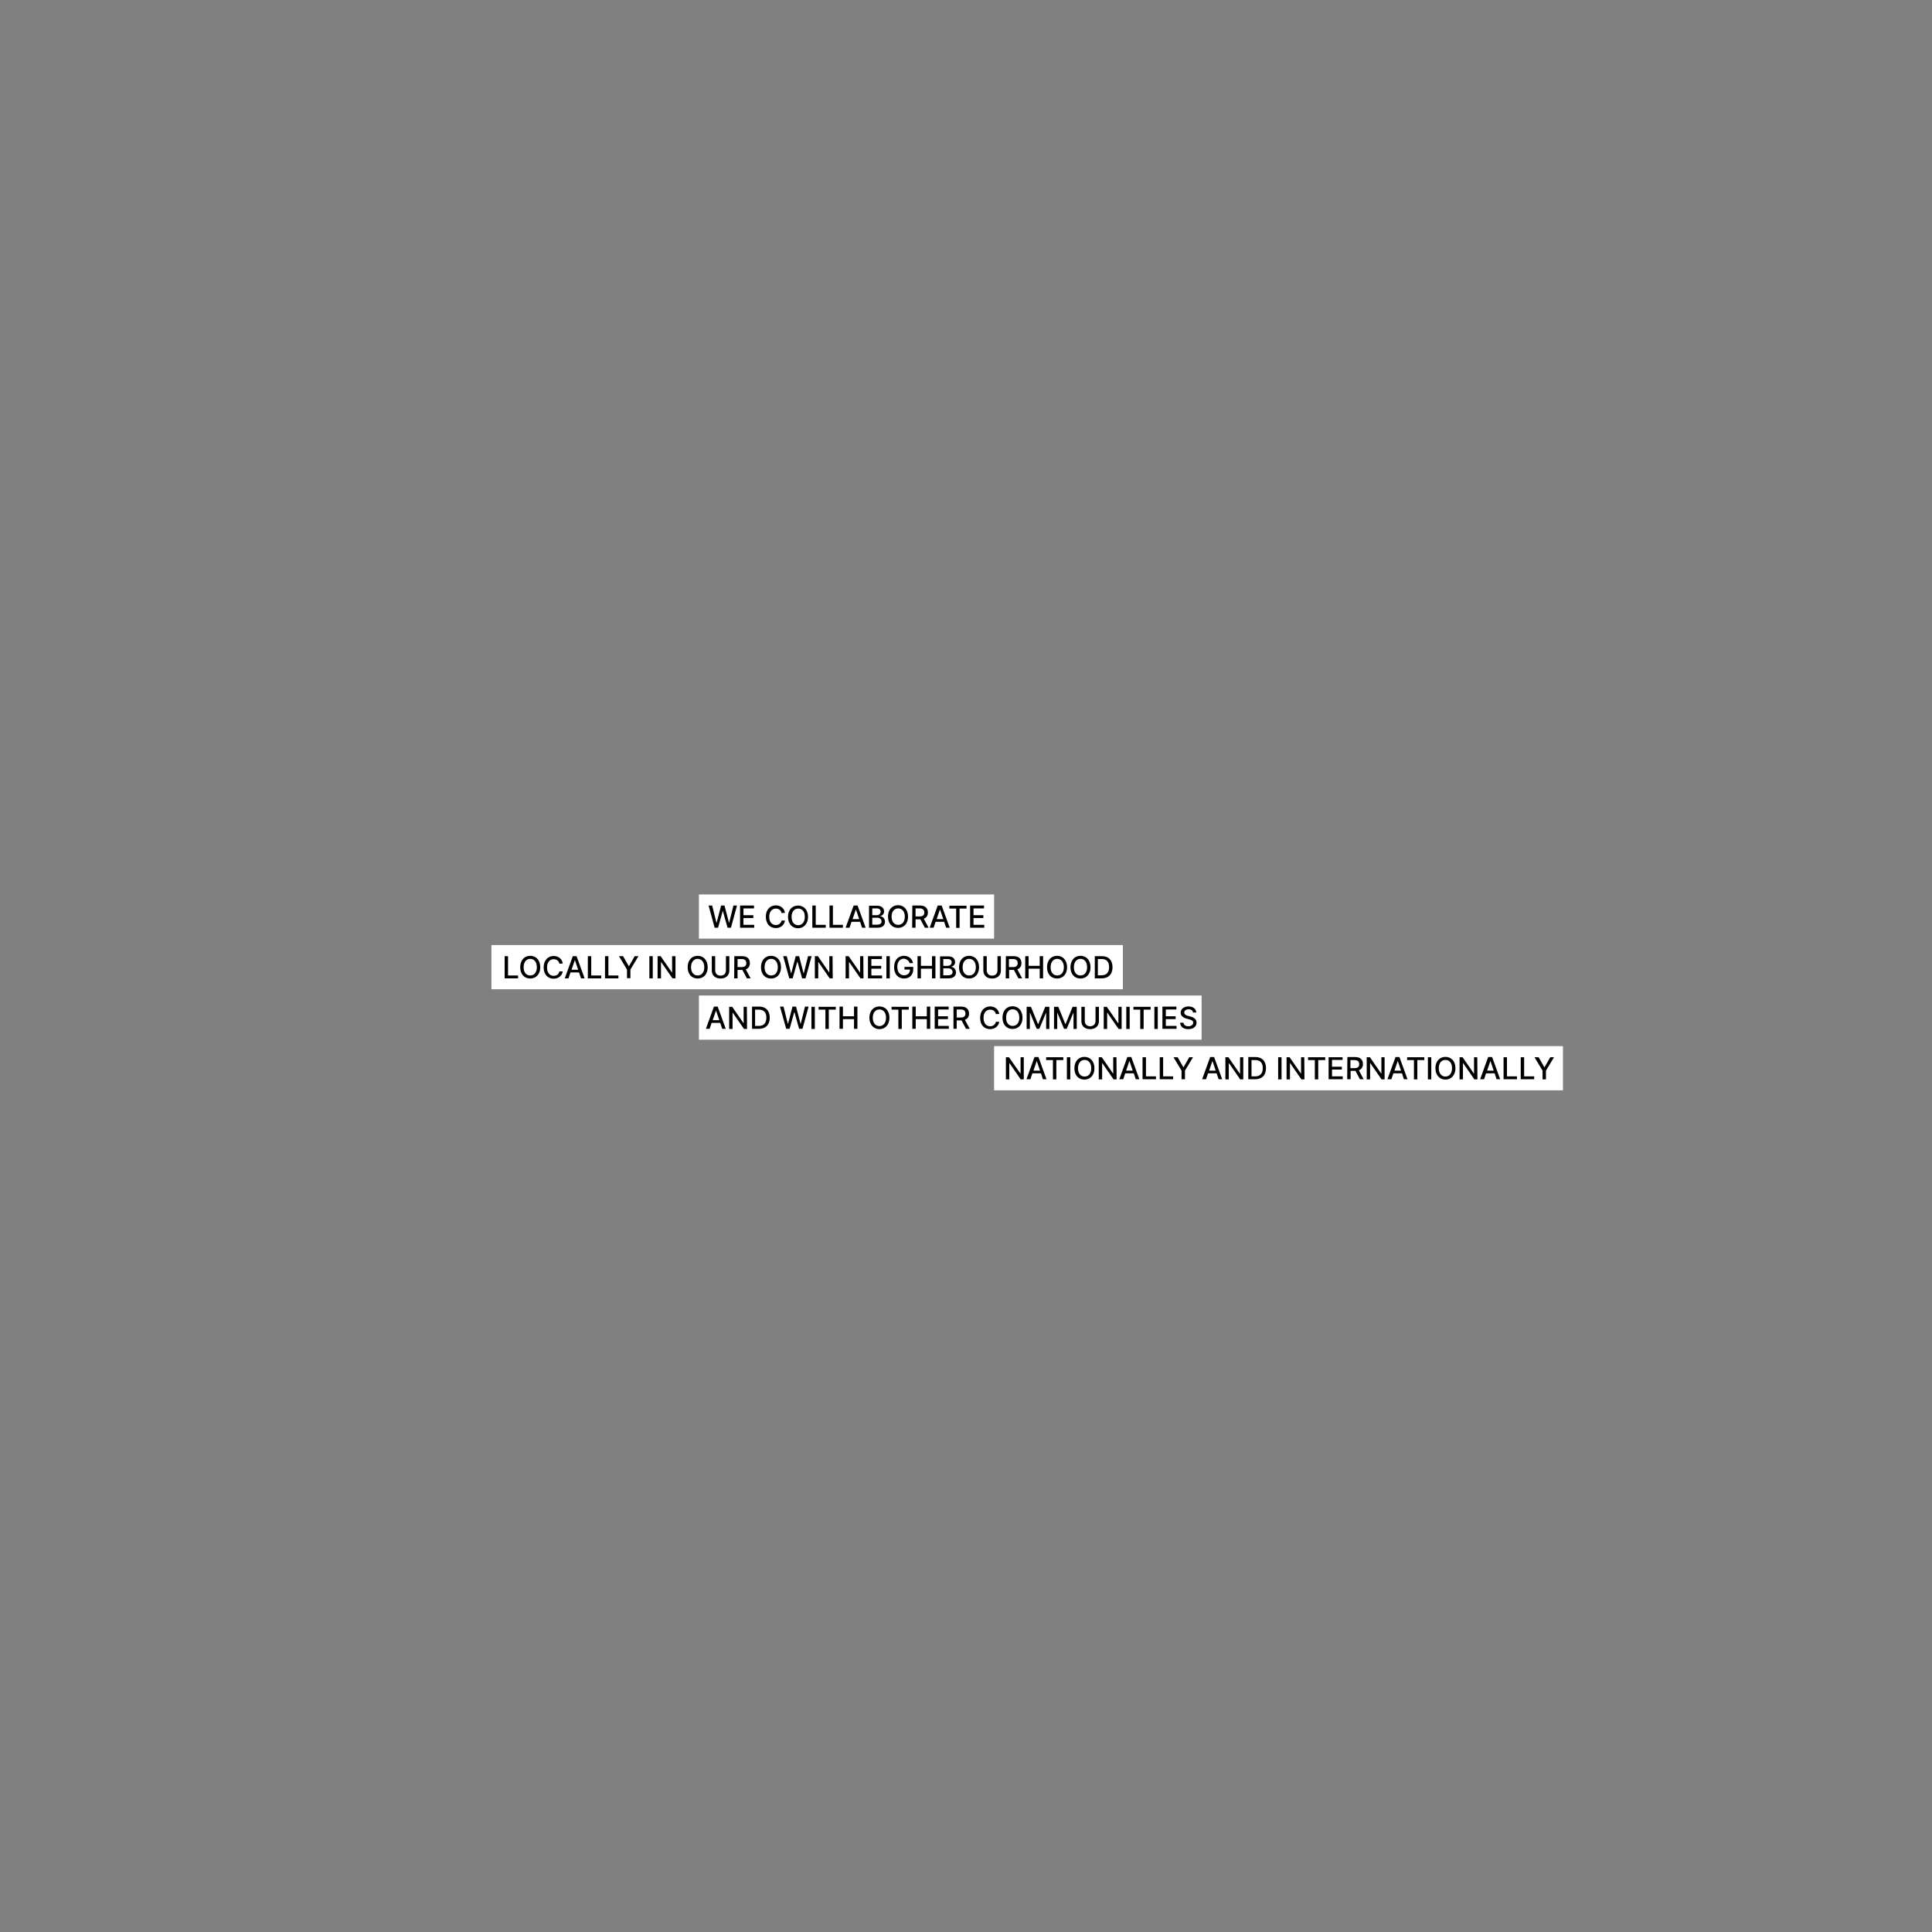 <?xml version="1.0" encoding="utf-8"?>
<!-- Generator: Adobe Illustrator 27.0.0, SVG Export Plug-In . SVG Version: 6.00 Build 0)  -->
<svg version="1.1" id="Layer_1" xmlns="http://www.w3.org/2000/svg" xmlns:xlink="http://www.w3.org/1999/xlink" x="0px" y="0px"
	 viewBox="0 0 1080 1080" style="enable-background:new 0 0 1080 1080;" xml:space="preserve">
<rect x="0" y="0" width="1080" height="1080" fill="#808080" stroke="none"/>
<style type="text/css">
	.st0{fill:#FFFFFF;}
</style>
<rect x="555.7" y="584.8" class="st0" width="318" height="24.7"/>
<path d="M857.8,591l4.5,7.5v4.9h1.9v-4.9l4.5-7.5h-2.1l-3.2,5.6h-0.1l-3.2-5.6H857.8L857.8,591z M850.1,603.3h7.5v-1.6h-5.6V591
	h-1.9V603.3L850.1,603.3z M840.5,603.3h7.5v-1.6h-5.6V591h-1.9V603.3L840.5,603.3z M831.3,598.5l1.8-5.3h0.1l1.8,5.3H831.3z
	 M829.6,603.3l1.1-3.3h4.8l1.1,3.3h2l-4.5-12.4h-2.2l-4.5,12.4H829.6L829.6,603.3z M825.8,591H824v9.1h-0.1l-6.3-9.1h-1.7v12.4h1.9
	v-9.1h0.1l6.3,9.1h1.7L825.8,591L825.8,591z M811.7,597.1c0,3-1.6,4.7-3.7,4.7s-3.7-1.6-3.7-4.7c0-3,1.6-4.6,3.7-4.6
	S811.7,594.1,811.7,597.1 M813.6,597.1c0-4-2.4-6.3-5.6-6.3s-5.6,2.4-5.6,6.3s2.4,6.4,5.6,6.4S813.6,601.1,813.6,597.1 M800.1,591
	h-1.9v12.4h1.9V591z M786.6,592.6h3.8v10.8h1.9v-10.8h3.9V591h-9.6L786.6,592.6L786.6,592.6z M779.5,598.5l1.8-5.3h0.1l1.8,5.3
	H779.5z M777.8,603.3l1.1-3.3h4.8l1.1,3.3h2l-4.5-12.4h-2.2l-4.5,12.4H777.8L777.8,603.3z M774,591h-1.8v9.1h-0.1l-6.3-9.1H764v12.4
	h1.9v-9.1h0.1l6.3,9.1h1.7L774,591L774,591z M754.9,597.1v-4.5h2.3c1.8,0,2.6,0.9,2.6,2.3c0,1.4-0.8,2.2-2.6,2.2H754.9L754.9,597.1z
	 M753.1,603.3h1.9v-4.7h2.7l2.5,4.7h2.1l-2.7-5c1.5-0.6,2.3-1.8,2.3-3.5c0-2.3-1.4-3.9-4.3-3.9h-4.4L753.1,603.3L753.1,603.3z
	 M742.8,603.3h7.8v-1.6h-6v-3.8h5.5v-1.6h-5.5v-3.8h5.9V591h-7.8V603.3L742.8,603.3z M731.2,592.6h3.8v10.8h1.9v-10.8h3.9V591h-9.6
	L731.2,592.6L731.2,592.6z M729.1,591h-1.8v9.1h-0.1l-6.3-9.1h-1.7v12.4h1.9v-9.1h0.1l6.3,9.1h1.7L729.1,591L729.1,591z M716.4,591
	h-1.9v12.4h1.9V591z M699.6,601.7v-9.1h2.2c2.7,0,4.1,1.6,4.1,4.5c0,2.9-1.4,4.6-4.2,4.6H699.6L699.6,601.7z M701.7,603.3
	c3.8,0,6-2.3,6-6.2c0-3.9-2.2-6.2-5.8-6.2h-4.1v12.4L701.7,603.3L701.7,603.3z M695,591h-1.8v9.1H693l-6.3-9.1H685v12.4h1.9v-9.1
	h0.1l6.3,9.1h1.7L695,591L695,591z M675.9,598.5l1.8-5.3h0.1l1.8,5.3H675.9z M674.2,603.3l1.1-3.3h4.8l1.1,3.3h2l-4.5-12.4h-2.2
	l-4.5,12.4H674.2z M656,591l4.5,7.5v4.8h1.9v-4.8l4.5-7.5h-2.1l-3.2,5.6h-0.1l-3.2-5.6H656L656,591z M648.3,603.3h7.5v-1.6h-5.6V591
	h-1.9V603.3L648.3,603.3z M638.7,603.3h7.5v-1.6h-5.6V591h-1.9L638.7,603.3L638.7,603.3z M629.5,598.5l1.8-5.3h0.1l1.8,5.3H629.5z
	 M627.9,603.3l1.1-3.3h4.8l1.1,3.3h2l-4.5-12.4h-2.2l-4.5,12.4H627.9L627.9,603.3z M624.1,591h-1.8v9.1h-0.1l-6.3-9.1h-1.7v12.4h1.9
	v-9.1h0.1l6.3,9.1h1.7L624.1,591L624.1,591z M610,597.2c0,3-1.6,4.6-3.7,4.6s-3.7-1.6-3.7-4.6c0-3,1.6-4.7,3.7-4.7
	S610,594.1,610,597.2 M611.8,597.2c0-4-2.4-6.4-5.6-6.4s-5.6,2.4-5.6,6.4s2.4,6.3,5.6,6.3S611.8,601.1,611.8,597.2 M598.3,591h-1.9
	v12.4h1.9V591z M584.8,592.6h3.8v10.8h1.9v-10.8h3.9V591h-9.6L584.8,592.6L584.8,592.6z M577.7,598.5l1.8-5.3h0.1l1.8,5.3H577.7z
	 M576,603.3l1.1-3.3h4.8l1.1,3.3h2l-4.5-12.4h-2.2l-4.5,12.4H576L576,603.3z M572.3,591h-1.8v9.1h-0.1L564,591h-1.7v12.4h1.9v-9.1
	h0.1l6.3,9.1h1.7L572.3,591L572.3,591z"/>
<rect x="390.7" y="556.5" class="st0" width="281" height="24.7"/>
<path d="M666.9,566h1.8c0-2-1.8-3.4-4.3-3.4s-4.4,1.4-4.4,3.5c0,1.7,1.2,2.7,3.2,3.3l1.5,0.4c1.3,0.3,2.3,0.8,2.3,1.9
	c0,1.2-1.2,2-2.7,2c-1.4,0-2.6-0.6-2.7-2h-1.9c0.1,2.2,1.8,3.6,4.6,3.6s4.6-1.5,4.6-3.6c0-2.2-2-3.1-3.5-3.5l-1.2-0.3
	c-1-0.2-2.2-0.7-2.2-1.9c0-1,1-1.8,2.5-1.8C665.8,564.2,666.8,564.9,666.9,566 M649.9,575.1h7.8v-1.6h-6v-3.8h5.5v-1.6h-5.5v-3.8
	h5.9v-1.6h-7.8V575.1L649.9,575.1z M647.2,562.8h-1.9v12.4h1.9V562.8z M633.6,564.4h3.8v10.8h1.9v-10.8h3.9v-1.6h-9.6L633.6,564.4
	L633.6,564.4z M631.5,562.8h-1.9v12.4h1.9V562.8z M627,562.8h-1.8v9.1H625l-6.3-9.1H617v12.4h1.9v-9.1h0.1l6.3,9.1h1.7L627,562.8
	L627,562.8z M612.4,562.8v8c0,1.7-1.2,2.9-3,2.9s-3-1.2-3-2.9v-8h-1.9v8.1c0,2.6,1.9,4.4,4.9,4.4s4.9-1.8,4.9-4.4v-8.1H612.4
	L612.4,562.8z M589.2,562.8v12.4h1.8v-9h0.1l3.7,8.9h1.5l3.7-8.9h0.1v9h1.8v-12.4h-2.3l-3.9,9.6h-0.2l-3.9-9.6H589.2z M573.9,562.8
	v12.4h1.8v-9h0.1l3.7,8.9h1.5l3.7-8.9h0.1v9h1.8v-12.4h-2.3l-3.9,9.6h-0.2l-3.9-9.6H573.9z M569.8,568.9c0,3-1.6,4.6-3.7,4.6
	s-3.7-1.6-3.7-4.6c0-3,1.6-4.7,3.7-4.7S569.8,565.9,569.8,568.9 M571.6,568.9c0-4-2.4-6.4-5.6-6.4s-5.6,2.4-5.6,6.4s2.4,6.3,5.6,6.3
	S571.6,572.9,571.6,568.9 M558.6,566.8c-0.4-2.6-2.5-4.2-5.1-4.2c-3.2,0-5.6,2.4-5.6,6.4s2.3,6.3,5.6,6.3c2.7,0,4.7-1.7,5.1-4.1
	h-1.9c-0.3,1.6-1.7,2.5-3.2,2.5c-2.1,0-3.7-1.6-3.7-4.7c0-3,1.6-4.6,3.7-4.6c1.6,0,2.9,0.9,3.2,2.5L558.6,566.8L558.6,566.8z
	 M534.8,568.8v-4.5h2.3c1.8,0,2.6,0.9,2.6,2.3c0,1.4-0.8,2.2-2.6,2.2H534.8L534.8,568.8z M532.9,575.1h1.9v-4.7h2.7l2.5,4.7h2.1
	l-2.7-5c1.5-0.6,2.3-1.8,2.3-3.5c0-2.3-1.4-3.9-4.3-3.9h-4.4V575.1L532.9,575.1z M522.6,575.1h7.8v-1.6h-6v-3.8h5.5v-1.6h-5.5v-3.8
	h5.9v-1.6h-7.8V575.1L522.6,575.1z M510,575.1h1.9v-5.4h6.2v5.4h1.9v-12.4h-1.9v5.4h-6.2v-5.4H510V575.1z M498.4,564.4h3.8v10.8h1.9
	v-10.8h3.9v-1.6h-9.6L498.4,564.4L498.4,564.4z M495.3,568.9c0,3-1.6,4.7-3.7,4.7s-3.7-1.6-3.7-4.7c0-3,1.6-4.6,3.7-4.6
	S495.3,565.9,495.3,568.9 M497.2,568.9c0-4-2.4-6.3-5.6-6.3s-5.6,2.4-5.6,6.3s2.4,6.4,5.6,6.4S497.2,572.9,497.2,568.9 M469.3,575.1
	h1.9v-5.4h6.2v5.4h1.9v-12.4h-1.9v5.4h-6.2v-5.4h-1.9V575.1z M457.6,564.4h3.8v10.8h1.9v-10.8h3.9v-1.6h-9.6L457.6,564.4
	L457.6,564.4z M455.5,562.8h-1.9v12.4h1.9V562.8z M439.5,575.1h1.9l2.6-9.3h0.1l2.6,9.3h1.9l3.4-12.4h-2l-2.4,9.6h-0.1l-2.5-9.6H443
	l-2.5,9.6h-0.1l-2.4-9.6h-2L439.5,575.1L439.5,575.1z M422.1,573.5v-9.1h2.2c2.7,0,4.1,1.6,4.1,4.5c0,2.9-1.4,4.6-4.2,4.6H422.1
	L422.1,573.5z M424.3,575.1c3.8,0,6-2.3,6-6.2c0-3.9-2.2-6.2-5.8-6.2h-4.1v12.4L424.3,575.1L424.3,575.1z M417.5,562.8h-1.8v9.1
	h-0.1l-6.3-9.1h-1.7v12.4h1.9v-9.1h0.1l6.3,9.1h1.7L417.5,562.8L417.5,562.8z M398.4,570.3l1.8-5.3h0.1l1.8,5.3H398.4L398.4,570.3z
	 M396.7,575.1l1.1-3.3h4.8l1.1,3.3h2l-4.5-12.4h-2.1l-4.5,12.4H396.7z"/>
<rect x="390.7" y="500" class="st0" width="165" height="24.7"/>
<path d="M542.4,518.6h7.8V517h-6v-3.8h5.5v-1.6h-5.5v-3.8h5.9v-1.6h-7.8V518.6L542.4,518.6z M530.7,507.9h3.8v10.8h1.9v-10.8h3.9
	v-1.6h-9.6L530.7,507.9L530.7,507.9z M523.6,513.8l1.8-5.3h0.1l1.8,5.3H523.6z M521.9,518.6l1.1-3.3h4.8l1.1,3.3h2l-4.5-12.4h-2.2
	l-4.5,12.4H521.9L521.9,518.6z M511.8,512.3v-4.5h2.3c1.8,0,2.6,0.9,2.6,2.3s-0.8,2.2-2.6,2.2H511.8L511.8,512.3z M509.9,518.6h1.9
	v-4.7h2.7l2.5,4.7h2.1l-2.7-5c1.5-0.6,2.3-1.8,2.3-3.5c0-2.3-1.4-3.9-4.3-3.9h-4.4L509.9,518.6L509.9,518.6z M505.8,512.4
	c0,3-1.6,4.6-3.7,4.6s-3.7-1.6-3.7-4.6c0-3,1.6-4.6,3.7-4.6S505.8,509.4,505.8,512.4 M507.6,512.4c0-4-2.4-6.4-5.6-6.4
	s-5.6,2.4-5.6,6.4s2.4,6.3,5.6,6.3S507.6,516.4,507.6,512.4 M487.6,511.6v-3.8h2.5c1.5,0,2.2,0.8,2.2,1.8c0,1.2-1,2-2.2,2
	L487.6,511.6L487.6,511.6z M487.6,517v-4h2.8c1.5,0,2.4,1,2.4,2.1c0,1-0.7,1.8-2.5,1.8H487.6L487.6,517z M485.8,518.6h4.7
	c2.9,0,4.2-1.4,4.2-3.3c0-1.9-1.3-3-2.6-3.1v-0.1c1.1-0.3,2.1-1.1,2.1-2.6c0-1.8-1.3-3.2-3.9-3.2h-4.5L485.8,518.6L485.8,518.6z
	 M476.6,513.8l1.8-5.3h0.1l1.8,5.3H476.6z M474.9,518.6l1.1-3.3h4.8l1.1,3.3h2l-4.5-12.4h-2.2l-4.5,12.4H474.9z M463.7,518.6h7.5
	V517h-5.6v-10.8h-1.9V518.6L463.7,518.6z M454.1,518.6h7.5V517h-5.6v-10.8h-1.9V518.6L454.1,518.6z M449.9,512.5
	c0,3-1.6,4.7-3.7,4.7s-3.7-1.6-3.7-4.7c0-3,1.6-4.6,3.7-4.6S449.9,509.4,449.9,512.5 M451.7,512.5c0-3.9-2.4-6.3-5.6-6.3
	s-5.6,2.4-5.6,6.3c0,4,2.4,6.4,5.6,6.4S451.7,516.4,451.7,512.5 M438.8,510.3c-0.4-2.6-2.5-4.2-5.1-4.2c-3.2,0-5.6,2.4-5.6,6.3
	c0,4,2.3,6.4,5.6,6.4c2.7,0,4.7-1.7,5.1-4.2h-1.9c-0.3,1.6-1.7,2.5-3.2,2.5c-2.1,0-3.7-1.6-3.7-4.6c0-3,1.6-4.6,3.7-4.6
	c1.6,0,2.9,0.9,3.2,2.5L438.8,510.3L438.8,510.3z M413.8,518.6h7.8V517h-6v-3.8h5.5v-1.6h-5.5v-3.8h5.9v-1.6h-7.8V518.6L413.8,518.6
	z M399.5,518.6h1.9l2.6-9.3h0.1l2.6,9.3h1.9l3.4-12.4h-2l-2.4,9.6h-0.1l-2.5-9.6h-1.9l-2.5,9.6h-0.1l-2.4-9.6h-2L399.5,518.6
	L399.5,518.6z"/>
<rect x="274.7" y="528.3" class="st0" width="353" height="24.7"/>
<path d="M613.7,545.2v-9.1h2.2c2.7,0,4.1,1.6,4.1,4.5c0,2.9-1.4,4.6-4.2,4.6H613.7L613.7,545.2z M615.9,546.9c3.8,0,6-2.3,6-6.2
	c0-3.9-2.2-6.2-5.8-6.2h-4.1v12.4L615.9,546.9L615.9,546.9z M607.7,540.7c0,3-1.6,4.6-3.7,4.6s-3.7-1.6-3.7-4.6c0-3,1.6-4.7,3.7-4.7
	S607.7,537.7,607.7,540.7 M609.6,540.7c0-4-2.4-6.4-5.6-6.4s-5.6,2.4-5.6,6.4s2.4,6.3,5.6,6.3S609.6,544.7,609.6,540.7 M594.7,540.7
	c0,3-1.6,4.6-3.7,4.6s-3.7-1.6-3.7-4.6c0-3,1.6-4.7,3.7-4.7S594.7,537.7,594.7,540.7 M596.5,540.7c0-4-2.4-6.4-5.6-6.4
	s-5.6,2.4-5.6,6.4s2.4,6.3,5.6,6.3S596.5,544.7,596.5,540.7 M573.1,546.9h1.9v-5.4h6.2v5.4h1.9v-12.4h-1.9v5.4H575v-5.4h-1.9V546.9z
	 M564,540.6v-4.5h2.3c1.8,0,2.6,0.9,2.6,2.3c0,1.4-0.8,2.2-2.6,2.2H564L564,540.6z M562.2,546.9h1.9v-4.7h2.7l2.5,4.7h2.1l-2.7-5
	c1.5-0.6,2.3-1.8,2.3-3.5c0-2.3-1.4-3.9-4.3-3.9h-4.4L562.2,546.9L562.2,546.9z M557.6,534.5v8c0,1.7-1.2,2.9-3,2.9s-3-1.2-3-2.9v-8
	h-1.9v8.1c0,2.6,1.9,4.4,4.9,4.4s4.9-1.8,4.9-4.4v-8.1H557.6L557.6,534.5z M545.5,540.7c0,3-1.6,4.6-3.7,4.6s-3.7-1.6-3.7-4.6
	c0-3,1.6-4.7,3.7-4.7S545.5,537.7,545.5,540.7 M547.3,540.7c0-4-2.4-6.4-5.6-6.4s-5.6,2.4-5.6,6.4s2.4,6.3,5.6,6.3
	S547.3,544.7,547.3,540.7 M527.3,539.9v-3.8h2.5c1.5,0,2.2,0.8,2.2,1.8c0,1.2-1,2-2.2,2H527.3L527.3,539.9z M527.3,545.3v-4h2.8
	c1.5,0,2.4,1,2.4,2.1c0,1-0.7,1.8-2.5,1.8H527.3L527.3,545.3z M525.5,546.9h4.7c2.9,0,4.2-1.4,4.2-3.3c0-1.9-1.3-3-2.6-3.1v-0.1
	c1.1-0.3,2.1-1.1,2.1-2.6c0-1.8-1.3-3.2-3.9-3.2h-4.5L525.5,546.9L525.5,546.9z M512.9,546.9h1.9v-5.4h6.2v5.4h1.9v-12.4h-1.9v5.4
	h-6.2v-5.4h-1.9V546.9z M508.5,538.4h1.9c-0.4-2.4-2.5-4.1-5.1-4.1c-3.2,0-5.5,2.4-5.5,6.4c0,3.9,2.3,6.3,5.6,6.3c3,0,5.1-2,5.1-5.1
	v-1.4h-4.9v1.5h3.1c0,2-1.4,3.2-3.3,3.2c-2.2,0-3.8-1.7-3.8-4.7s1.6-4.6,3.7-4.6C506.9,536.1,508,537,508.5,538.4 M497.4,534.5h-1.9
	v12.4h1.9V534.5z M485.3,546.9h7.8v-1.6h-6v-3.8h5.5v-1.6h-5.5v-3.8h5.9v-1.6h-7.8V546.9L485.3,546.9z M482.6,534.5h-1.8v9.1h-0.1
	l-6.3-9.1h-1.7v12.4h1.9v-9.1h0.1l6.3,9.1h1.7L482.6,534.5L482.6,534.5z M465.4,534.5h-1.8v9.1h-0.1l-6.3-9.1h-1.7v12.4h1.9v-9.1
	h0.1l6.3,9.1h1.7L465.4,534.5L465.4,534.5z M441.2,546.9h1.9l2.6-9.3h0.1l2.6,9.3h1.9l3.4-12.4h-2l-2.4,9.6h-0.1l-2.5-9.6h-1.9
	l-2.5,9.6h-0.1l-2.4-9.6h-2L441.2,546.9L441.2,546.9z M434.8,540.7c0,3-1.6,4.6-3.7,4.6s-3.7-1.6-3.7-4.6c0-3,1.6-4.7,3.7-4.7
	S434.8,537.7,434.8,540.7 M436.6,540.7c0-4-2.4-6.4-5.6-6.4s-5.6,2.4-5.6,6.4s2.4,6.3,5.6,6.3S436.6,544.7,436.6,540.7 M412.3,540.6
	v-4.5h2.3c1.8,0,2.6,0.9,2.6,2.3c0,1.4-0.8,2.2-2.6,2.2H412.3L412.3,540.6z M410.4,546.9h1.9v-4.7h2.7l2.5,4.7h2.1l-2.7-5
	c1.5-0.6,2.3-1.8,2.3-3.5c0-2.3-1.4-3.9-4.3-3.9h-4.4L410.4,546.9L410.4,546.9z M405.8,534.5v8c0,1.7-1.2,2.9-3,2.9s-3-1.2-3-2.9v-8
	h-1.9v8.1c0,2.6,1.9,4.4,4.9,4.4s4.9-1.8,4.9-4.4v-8.1H405.8z M393.7,540.7c0,3-1.6,4.6-3.7,4.6s-3.7-1.6-3.7-4.6
	c0-3,1.6-4.7,3.7-4.7S393.7,537.7,393.7,540.7 M395.6,540.7c0-4-2.4-6.4-5.6-6.4s-5.6,2.4-5.6,6.4s2.4,6.3,5.6,6.3
	S395.6,544.7,395.6,540.7 M377.6,534.5h-1.9v9.1h-0.1l-6.3-9.1h-1.7v12.4h1.9v-9.1h0.1l6.3,9.1h1.7L377.6,534.5L377.6,534.5z
	 M364.9,534.5h-1.9v12.4h1.9V534.5z M346,534.5l4.5,7.5v4.8h1.9v-4.8l4.5-7.5h-2.1l-3.2,5.6h-0.1l-3.2-5.6H346L346,534.5z
	 M338.2,546.9h7.5v-1.6h-5.6v-10.8h-1.9V546.9L338.2,546.9z M328.6,546.9h7.5v-1.6h-5.6v-10.8h-1.9L328.6,546.9L328.6,546.9z
	 M319.5,542.1l1.8-5.3h0.1l1.8,5.3H319.5L319.5,542.1z M317.8,546.9l1.1-3.3h4.8l1.1,3.3h2l-4.5-12.4h-2.1l-4.5,12.4H317.8
	L317.8,546.9z M314.6,538.6c-0.4-2.6-2.5-4.2-5.1-4.2c-3.2,0-5.6,2.4-5.6,6.4s2.4,6.3,5.6,6.3c2.7,0,4.7-1.7,5.1-4.1h-1.9
	c-0.3,1.6-1.6,2.5-3.2,2.5c-2.1,0-3.7-1.6-3.7-4.7c0-3,1.6-4.6,3.7-4.6c1.6,0,2.9,0.9,3.2,2.5L314.6,538.6L314.6,538.6z
	 M300.1,540.7c0,3-1.6,4.6-3.7,4.6s-3.7-1.6-3.7-4.6c0-3,1.6-4.7,3.7-4.7S300.1,537.7,300.1,540.7 M302,540.7c0-4-2.4-6.4-5.6-6.4
	s-5.6,2.4-5.6,6.4s2.4,6.3,5.6,6.3S302,544.7,302,540.7 M282.1,546.9h7.5v-1.6H284v-10.8h-1.9L282.1,546.9L282.1,546.9z"/>
</svg>
